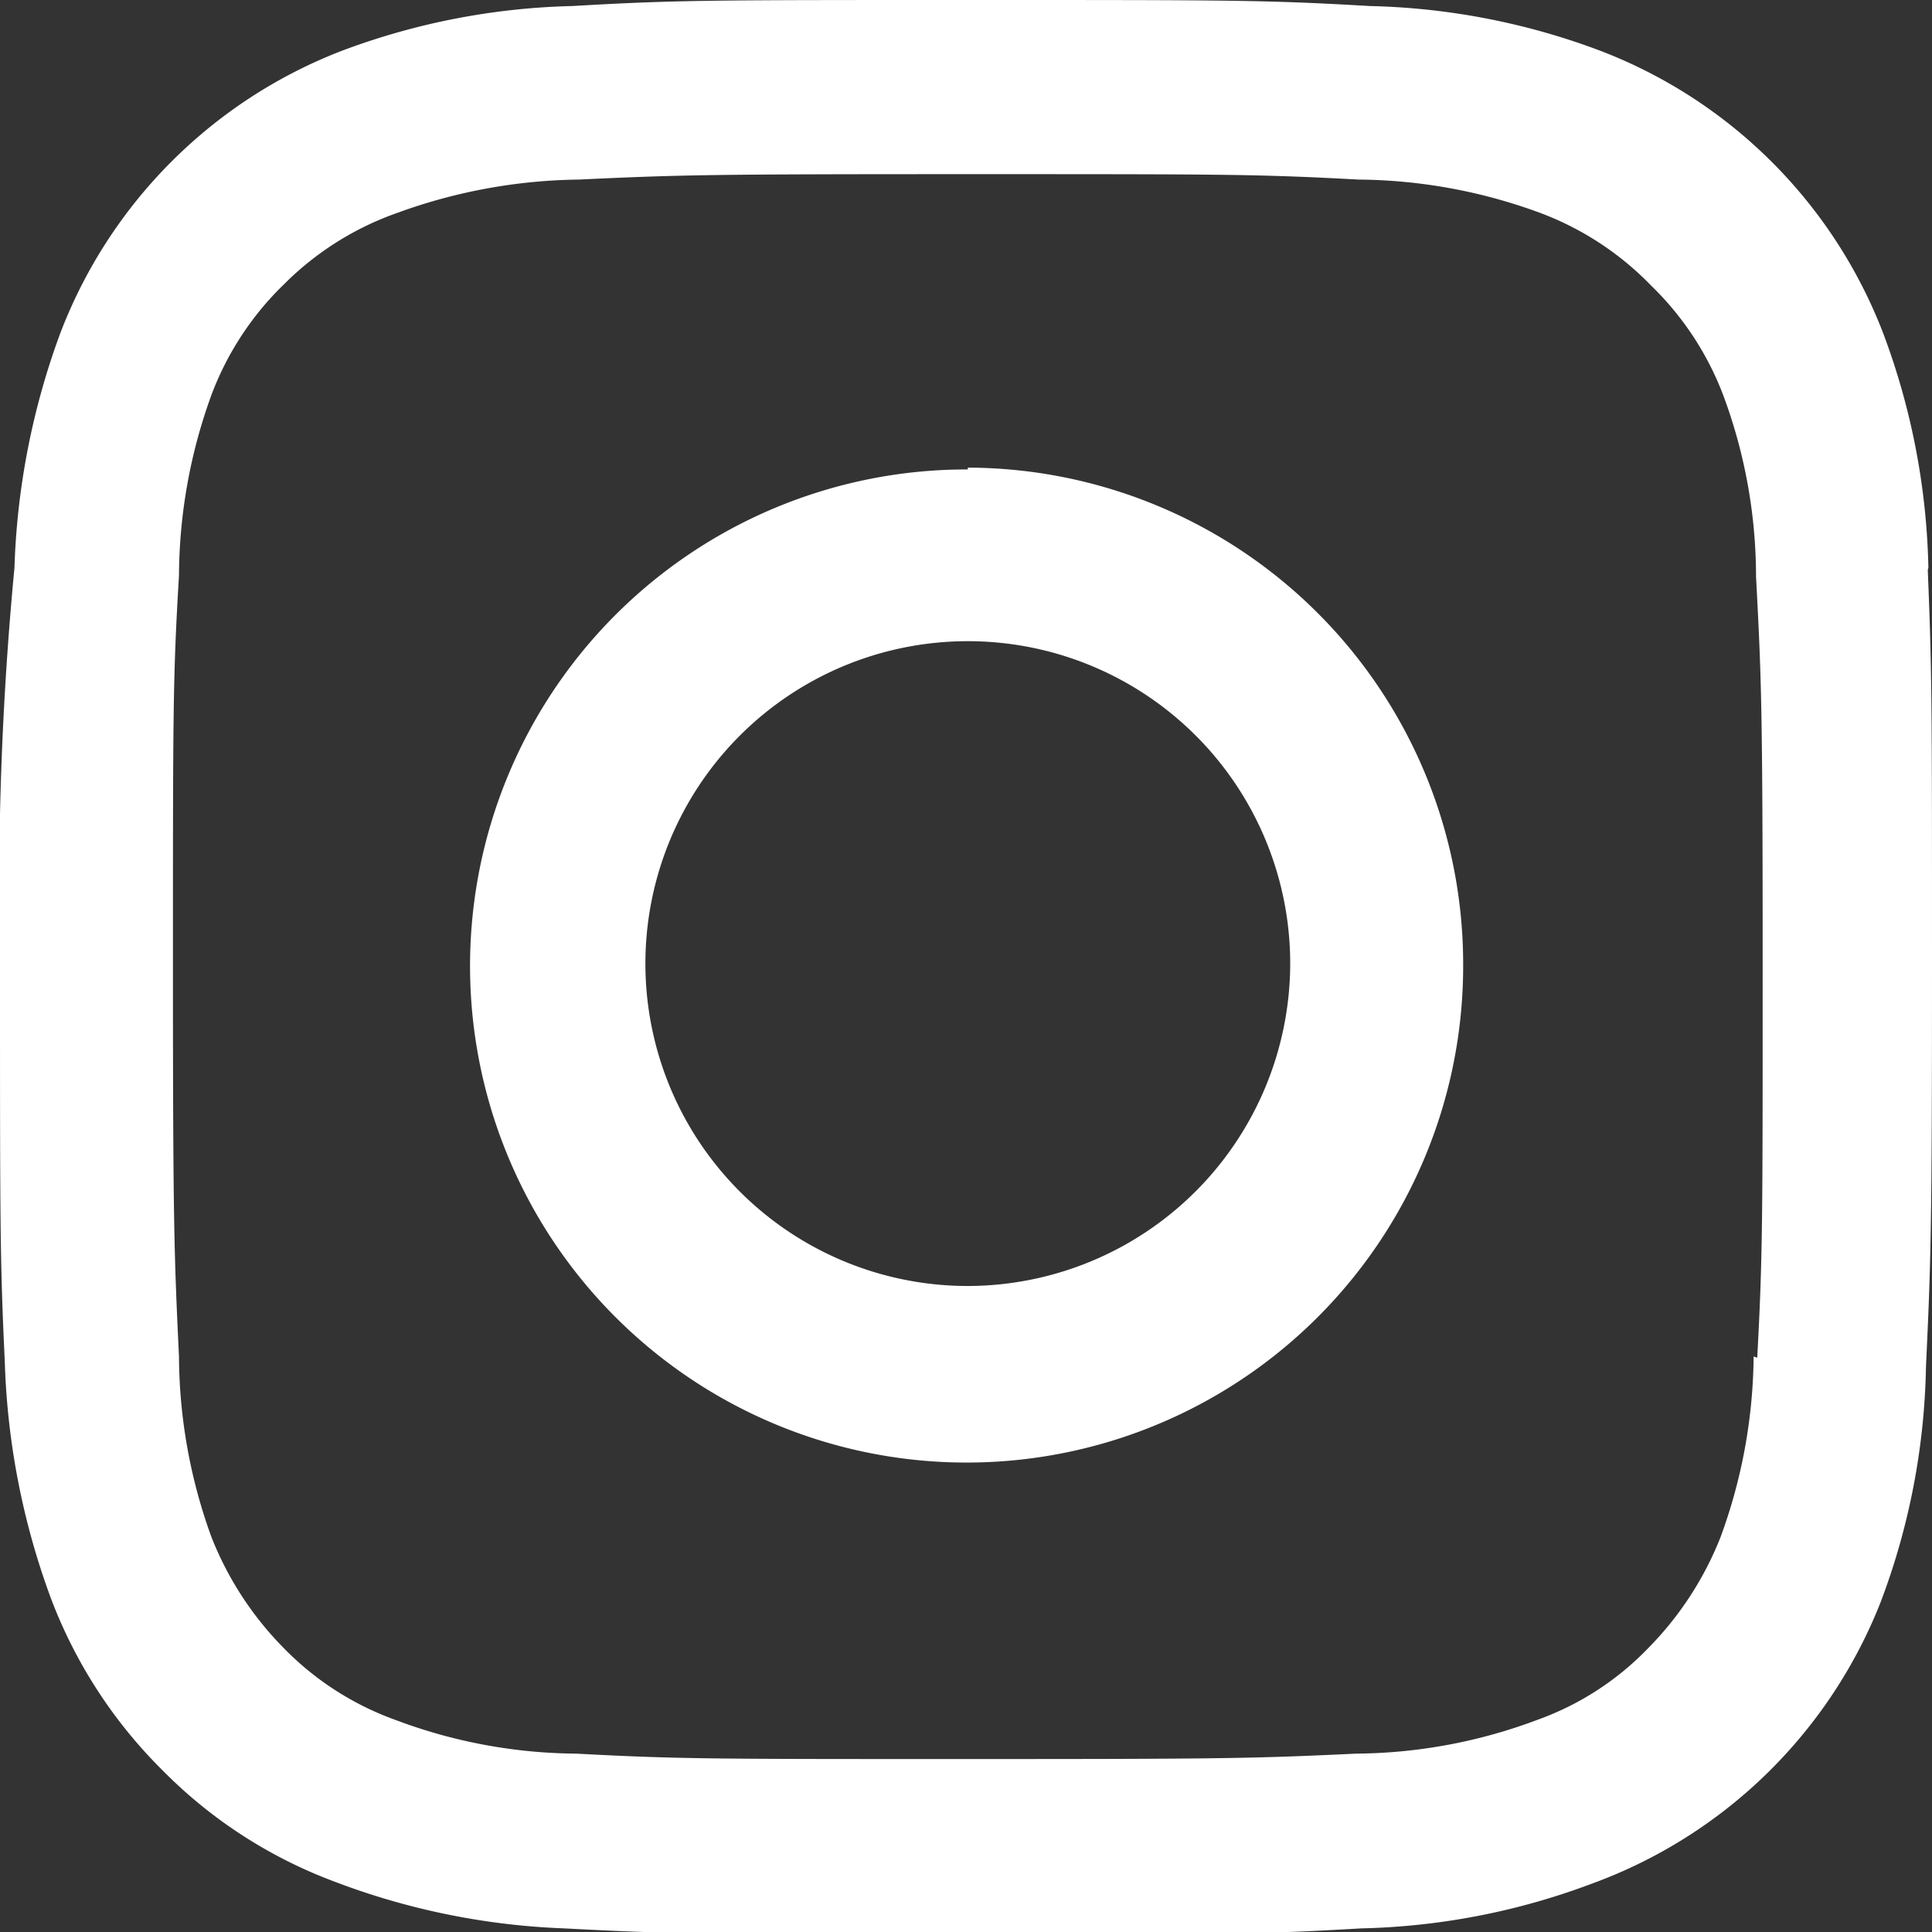 <svg xmlns="http://www.w3.org/2000/svg" viewBox="0 0 32.06 32.06"><rect x="0" y="0" width="32.06" height="32.06" fill="#333333" stroke="none"/><defs><style>.cls-1{fill:#fff;}</style></defs><g id="レイヤー_2" data-name="レイヤー 2"><g id="レイヤー_1-2" data-name="レイヤー 1"><path class="cls-1" d="M32,9.42a11.73,11.73,0,0,0-.75-3.89A8.15,8.15,0,0,0,26.55.84,11.57,11.57,0,0,0,22.73.1C21,0,20.48,0,16.12,0S11.22,0,9.5.1A11.62,11.62,0,0,0,5.68.84,8.13,8.13,0,0,0,1,5.53,12.33,12.33,0,0,0,.24,9.42,56.16,56.16,0,0,0,0,16c0,4.36,0,4.9.08,6.61a12.39,12.39,0,0,0,.76,3.9A8,8,0,0,0,2.7,29.38a7.87,7.87,0,0,0,2.84,1.84A11.94,11.94,0,0,0,9.36,32c1.72.09,2.27.1,6.62.1s4.9,0,6.61-.1a11.57,11.57,0,0,0,3.82-.74,8.15,8.15,0,0,0,4.8-4.68,11.59,11.59,0,0,0,.75-3.9c.08-1.71.1-2.25.1-6.61s0-4.9-.07-6.61M29.1,22.51a8.88,8.88,0,0,1-.55,3,5.48,5.48,0,0,1-1.2,1.84,4.79,4.79,0,0,1-1.84,1.19,8.7,8.7,0,0,1-3,.56c-1.7.08-2.19.09-6.47.09s-4.79,0-6.48-.09a8.65,8.65,0,0,1-3-.56,4.91,4.91,0,0,1-1.85-1.19,5.48,5.48,0,0,1-1.2-1.84,8.87,8.87,0,0,1-.54-3c-.08-1.69-.1-2.2-.1-6.48s0-4.79.1-6.48a8.87,8.87,0,0,1,.54-3,5,5,0,0,1,1.2-1.83A5,5,0,0,1,6.6,3.53a9.07,9.07,0,0,1,3-.55c1.7-.08,2.2-.09,6.49-.09s4.77,0,6.46.09a8.88,8.88,0,0,1,3,.55,5,5,0,0,1,1.85,1.21,5,5,0,0,1,1.2,1.83,8.63,8.63,0,0,1,.54,3c.09,1.69.11,2.2.11,6.48s0,4.79-.09,6.48"/><path class="cls-1" d="M16.06,7.79A8.24,8.24,0,1,0,24.28,16h0a8.24,8.24,0,0,0-8.22-8.24m0,13.58A5.35,5.35,0,1,1,21.41,16h0a5.36,5.36,0,0,1-5.34,5.34Z"/></g></g></svg>